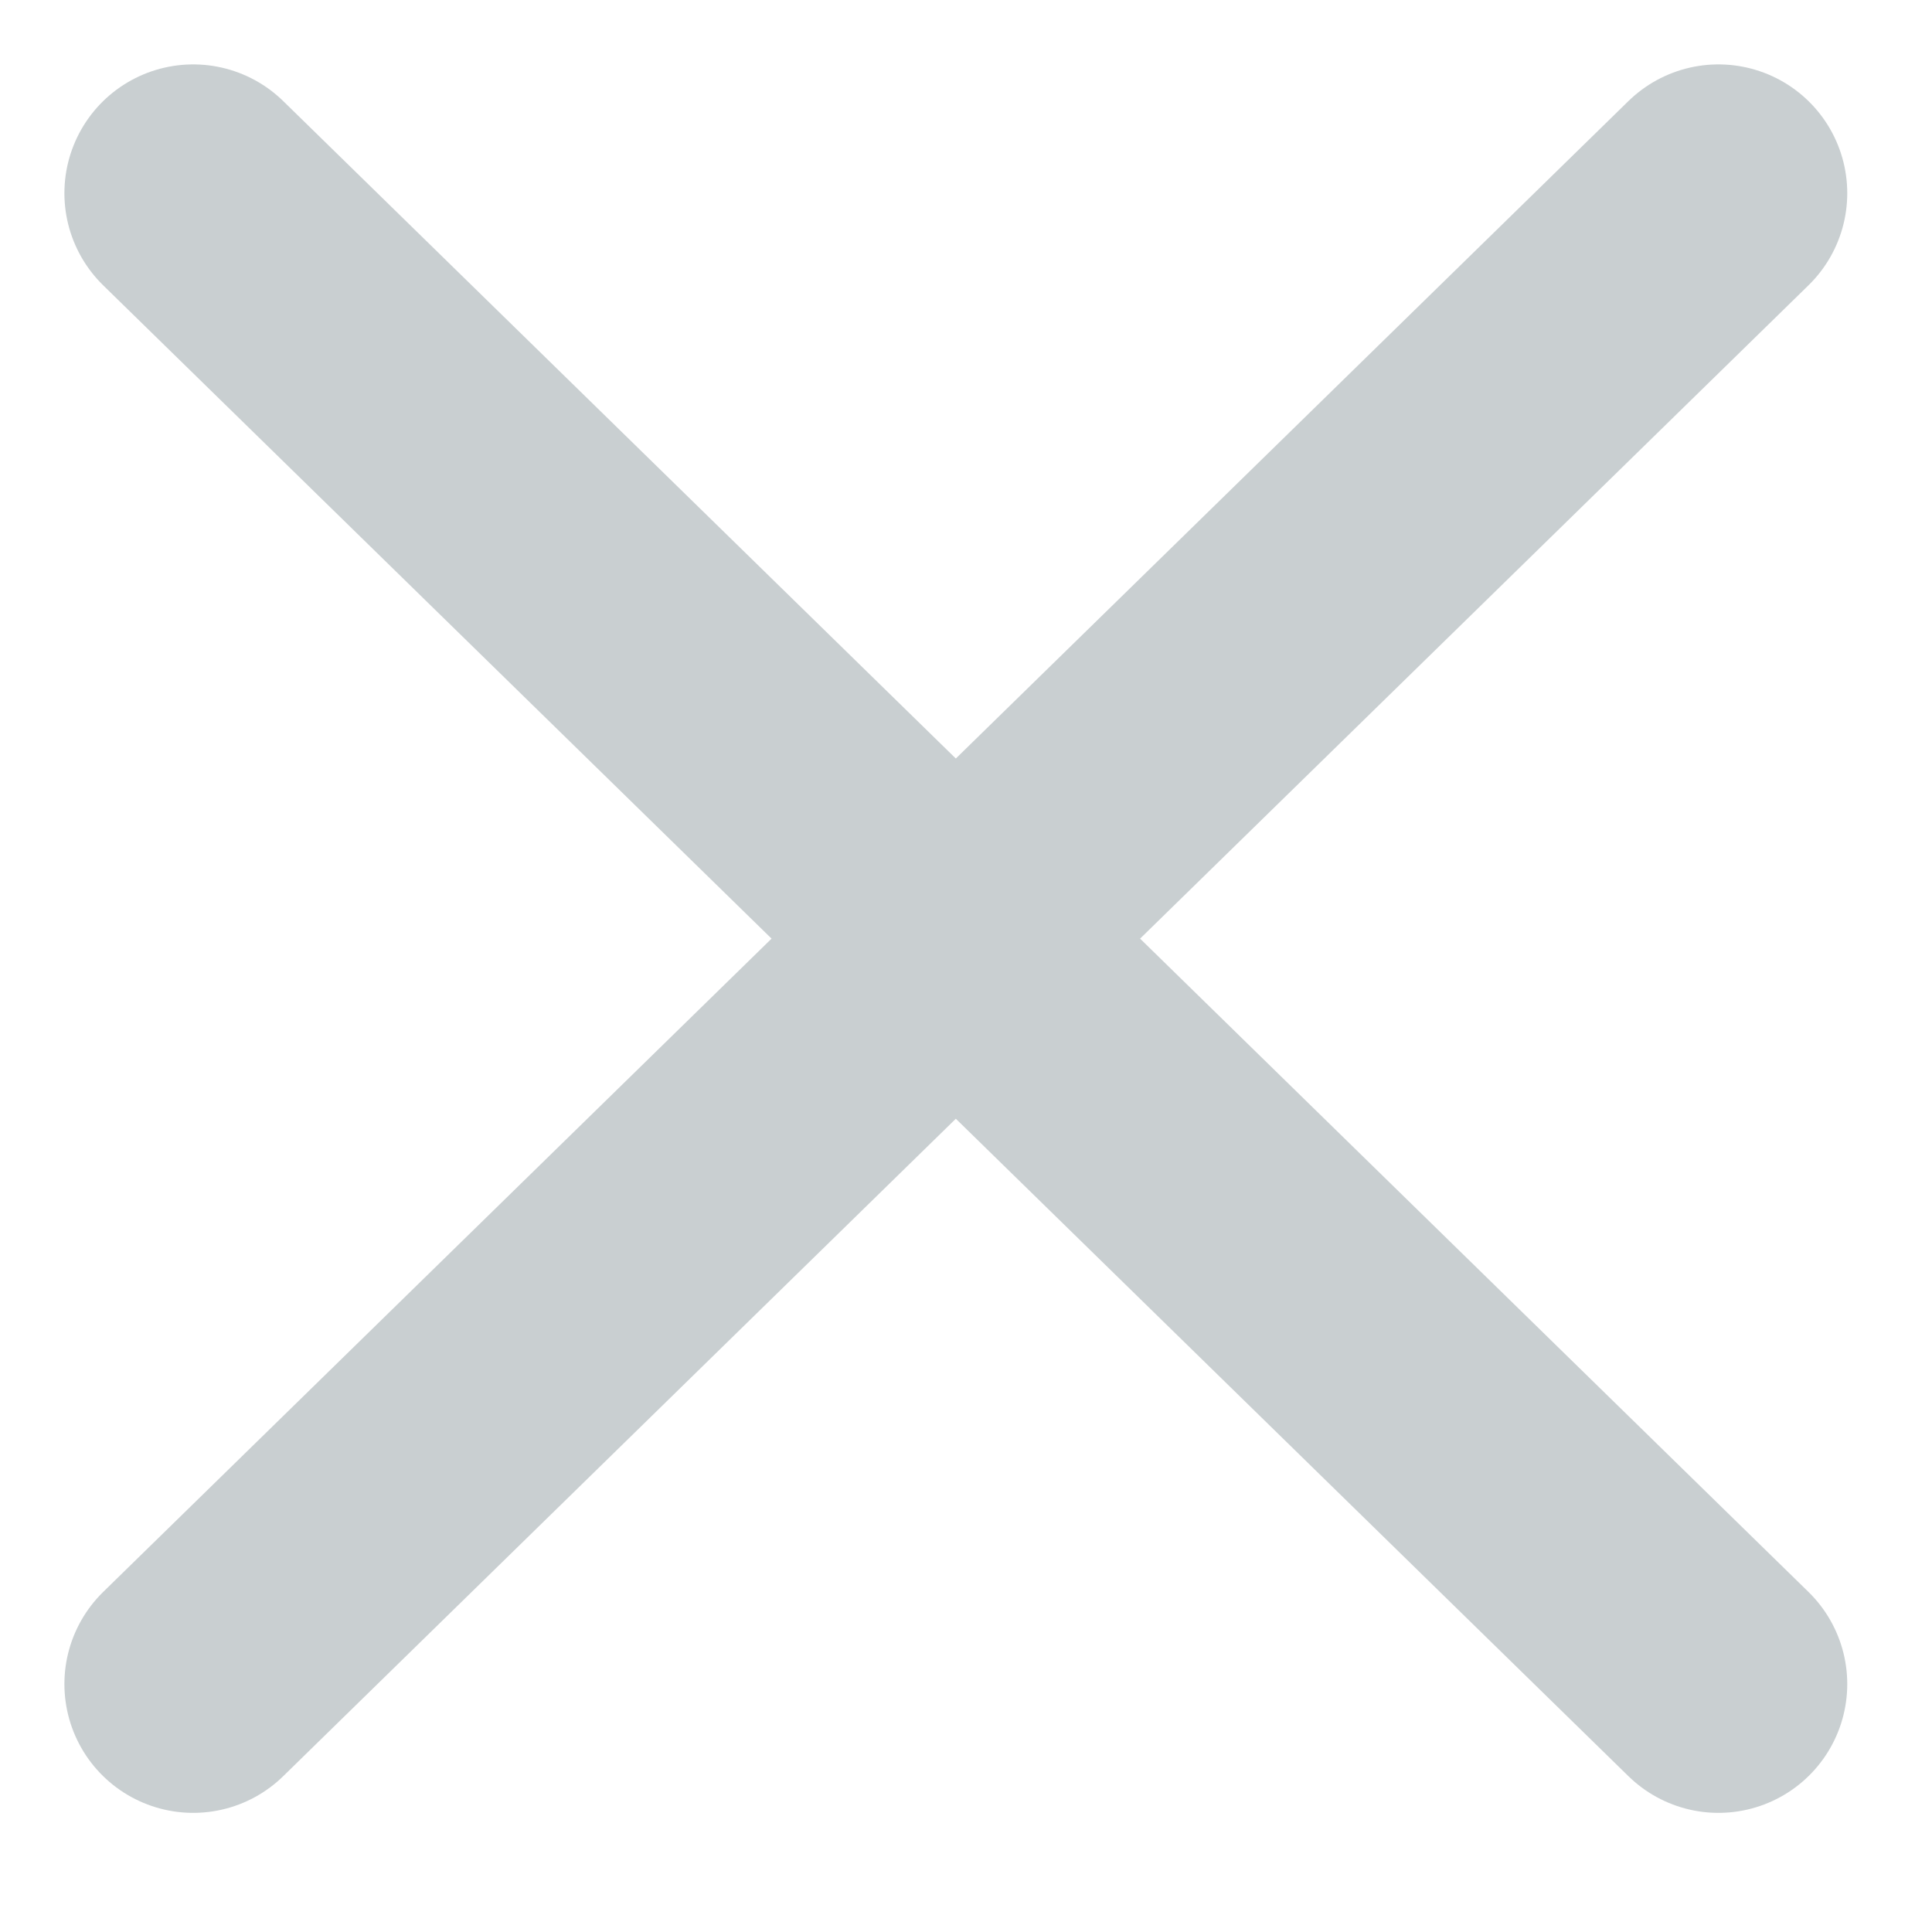 <?xml version="1.0" encoding="UTF-8"?>
<svg width="15px" height="15px" viewBox="0 0 15 15" version="1.1" xmlns="http://www.w3.org/2000/svg" xmlns:xlink="http://www.w3.org/1999/xlink">
    <!-- Generator: Sketch 62 (91390) - https://sketch.com -->
    <title>X</title>
    <desc>Created with Sketch.</desc>
    <g id="X" stroke="none" stroke-width="1" fill="none" fill-rule="evenodd" stroke-linecap="round" stroke-linejoin="round">
        <g id="Group" transform="translate(1.5, 1.5)" stroke="#C9CFD1" stroke-width="2">
            <line x1="-1.12895804e-13" y1="11.575" x2="11.842" y2="5.44445538e-14" id="Line-2-Copy-2"></line>
            <line x1="-1.12895804e-13" y1="11.575" x2="11.842" y2="5.44445538e-14" id="Line-2-Copy-2" transform="translate(5.921, 5.787) scale(-1, 1) translate(-5.921, -5.787) "></line>
        </g>
    </g>
</svg>